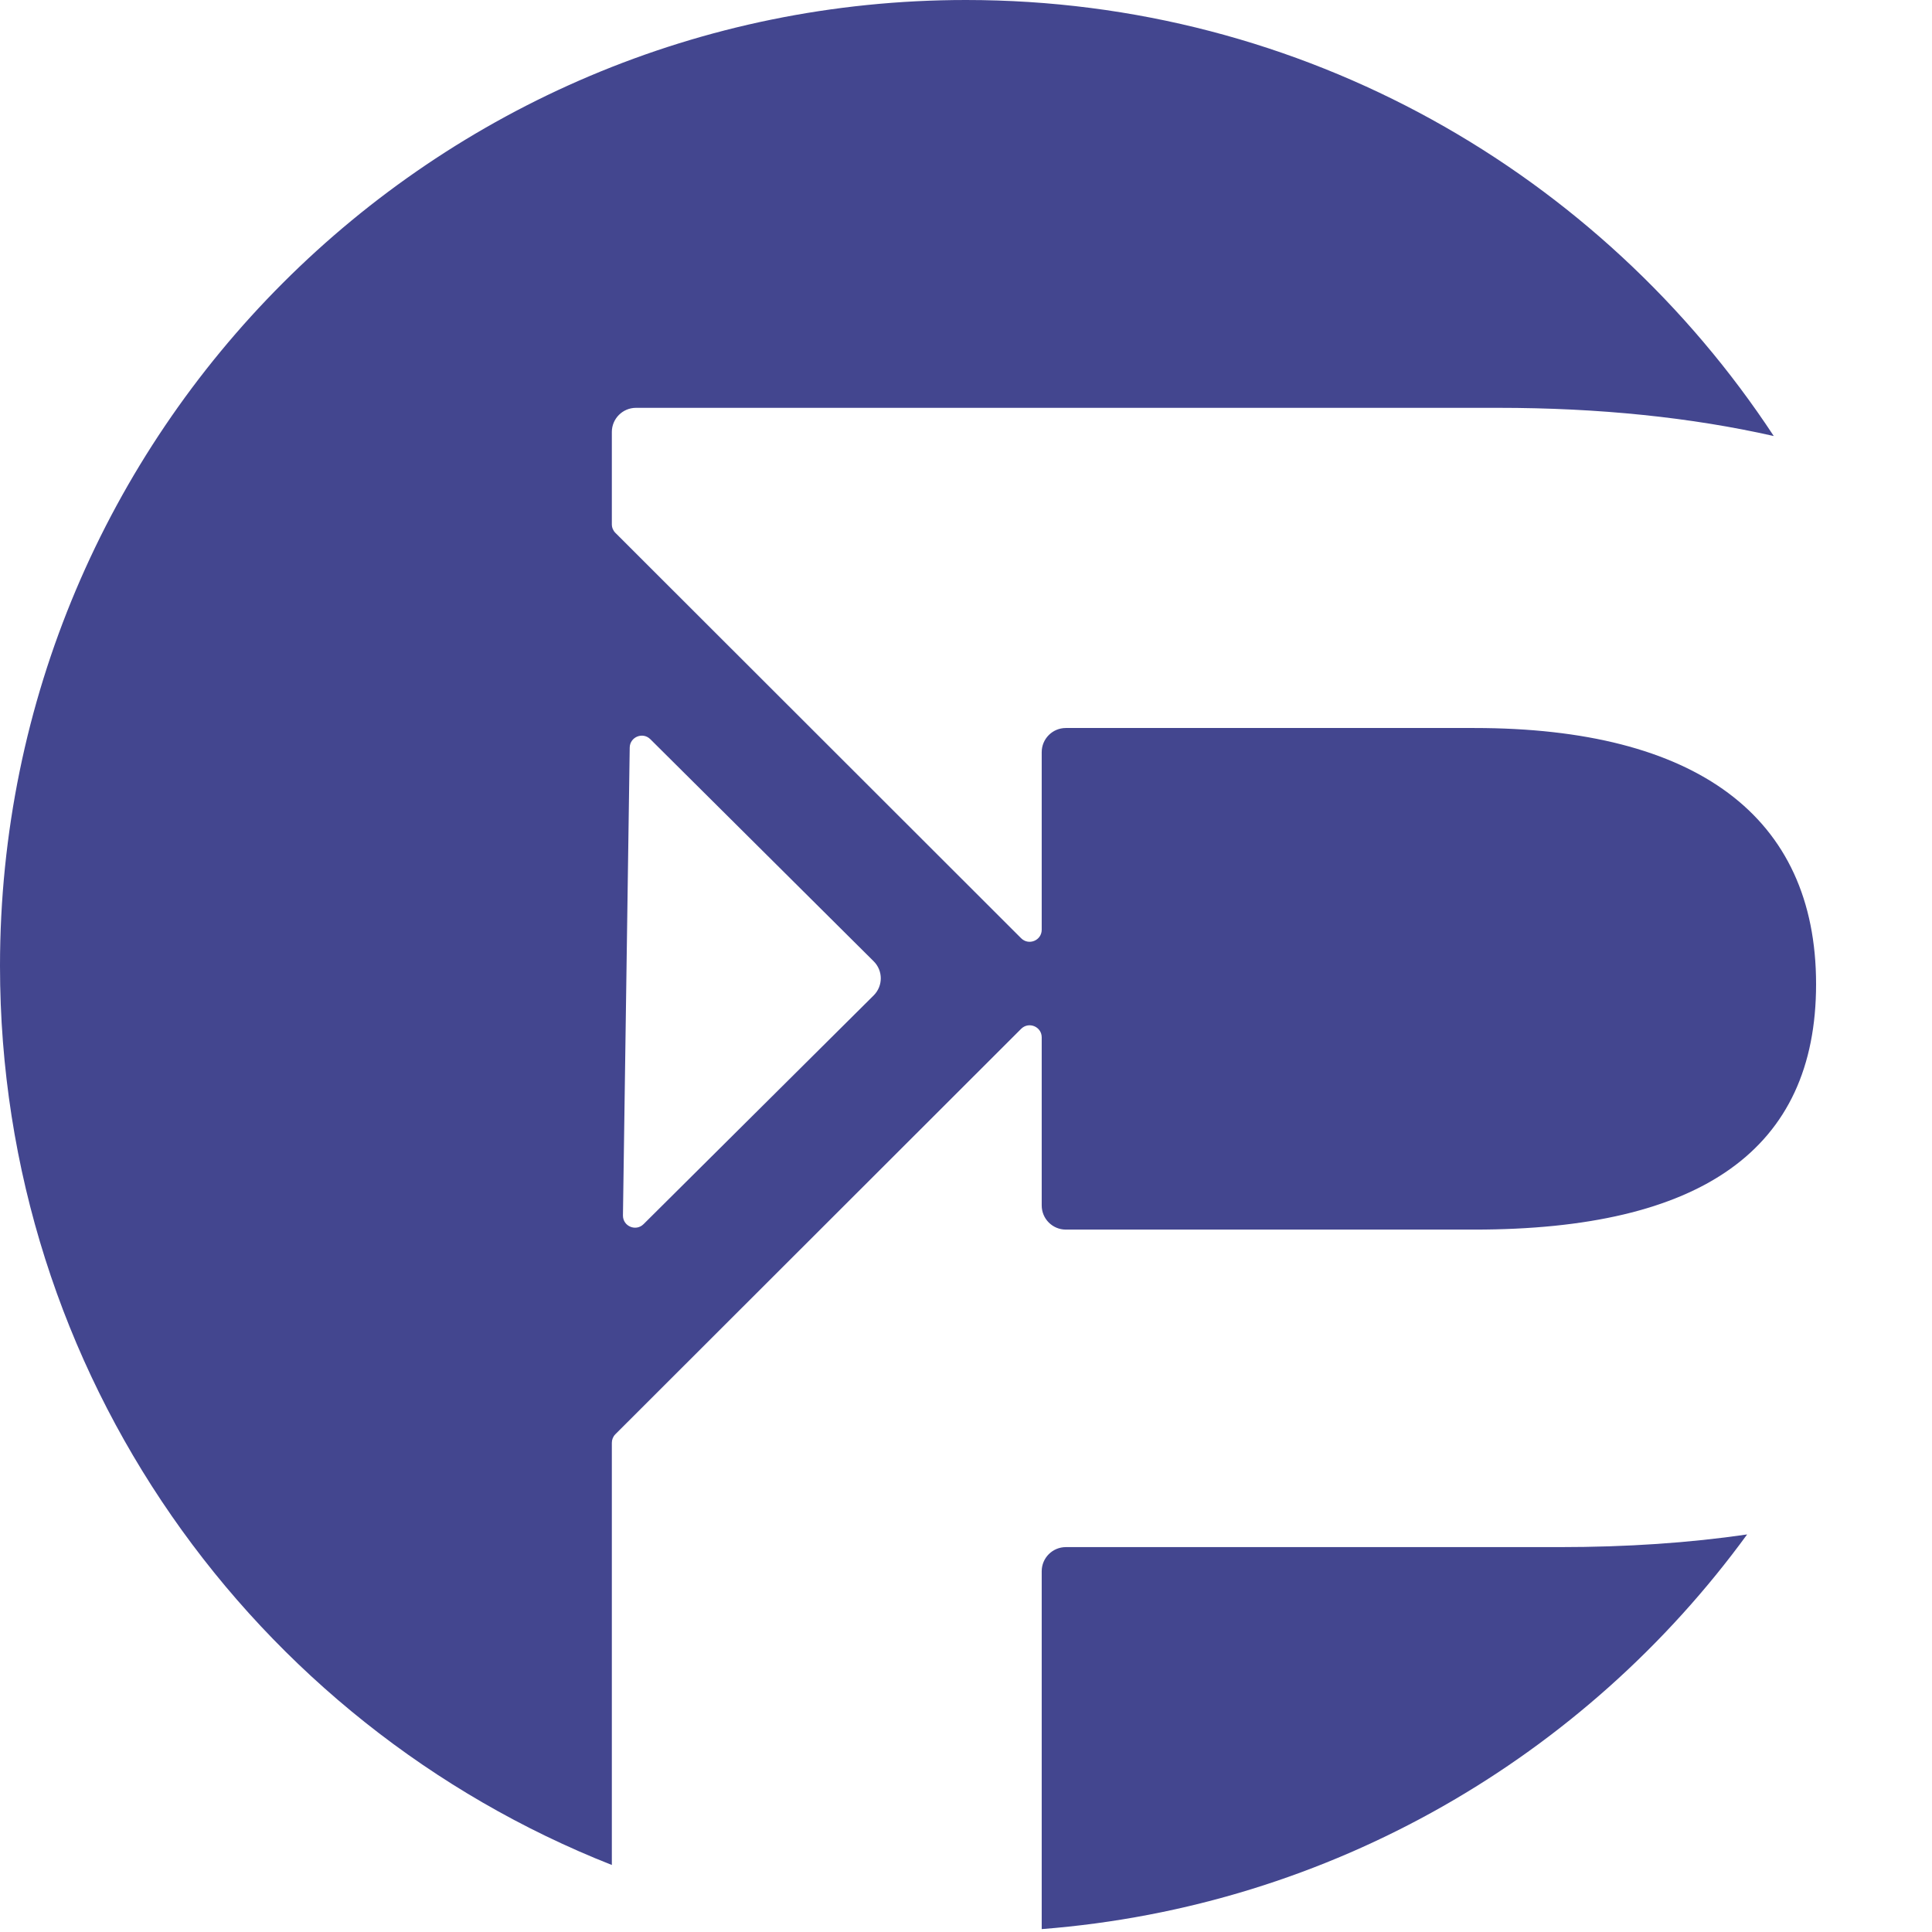 <svg width="32" height="32" viewBox="0 0 32 32" fill="none" xmlns="http://www.w3.org/2000/svg">
<g clip-path="url(#clip0_4857_32468)">
<path fill-rule="evenodd" clip-rule="evenodd" d="M16 0C7.163 0 0 7.163 0 16C0 22.766 4.199 28.55 10.134 30.89V23.897C10.134 23.844 10.155 23.793 10.192 23.756L16.913 17.041C17.039 16.915 17.254 17.004 17.254 17.182V19.966C17.254 20.187 17.433 20.366 17.654 20.366H24.419C28.178 20.366 30.08 19.04 30.08 16.301C30.08 13.517 28.09 12.058 24.419 12.058H17.654C17.433 12.058 17.254 12.237 17.254 12.458V15.399C17.254 15.577 17.039 15.666 16.913 15.54L10.192 8.825C10.155 8.788 10.134 8.737 10.134 8.684V7.155C10.134 6.935 10.313 6.755 10.534 6.755H24.817C26.492 6.755 28.016 6.914 29.379 7.222C26.519 2.872 21.595 0 16 0ZM10.659 20.276C10.532 20.402 10.316 20.311 10.318 20.131L10.43 12.382C10.433 12.206 10.646 12.119 10.771 12.243L14.47 15.921C14.628 16.077 14.628 16.331 14.47 16.488L10.659 20.276Z" fill="#43468F"/>
<path d="M28.938 25.415C27.981 25.555 26.946 25.625 25.834 25.625H17.654C17.433 25.625 17.254 25.804 17.254 26.025V31.952C22.054 31.579 26.259 29.09 28.938 25.415Z" fill="#43468F"/>
</g>
<defs>
<clipPath id="clip0_4857_32468">
<rect width="32" height="32" fill="white"/>
</clipPath>
</defs>
</svg>
